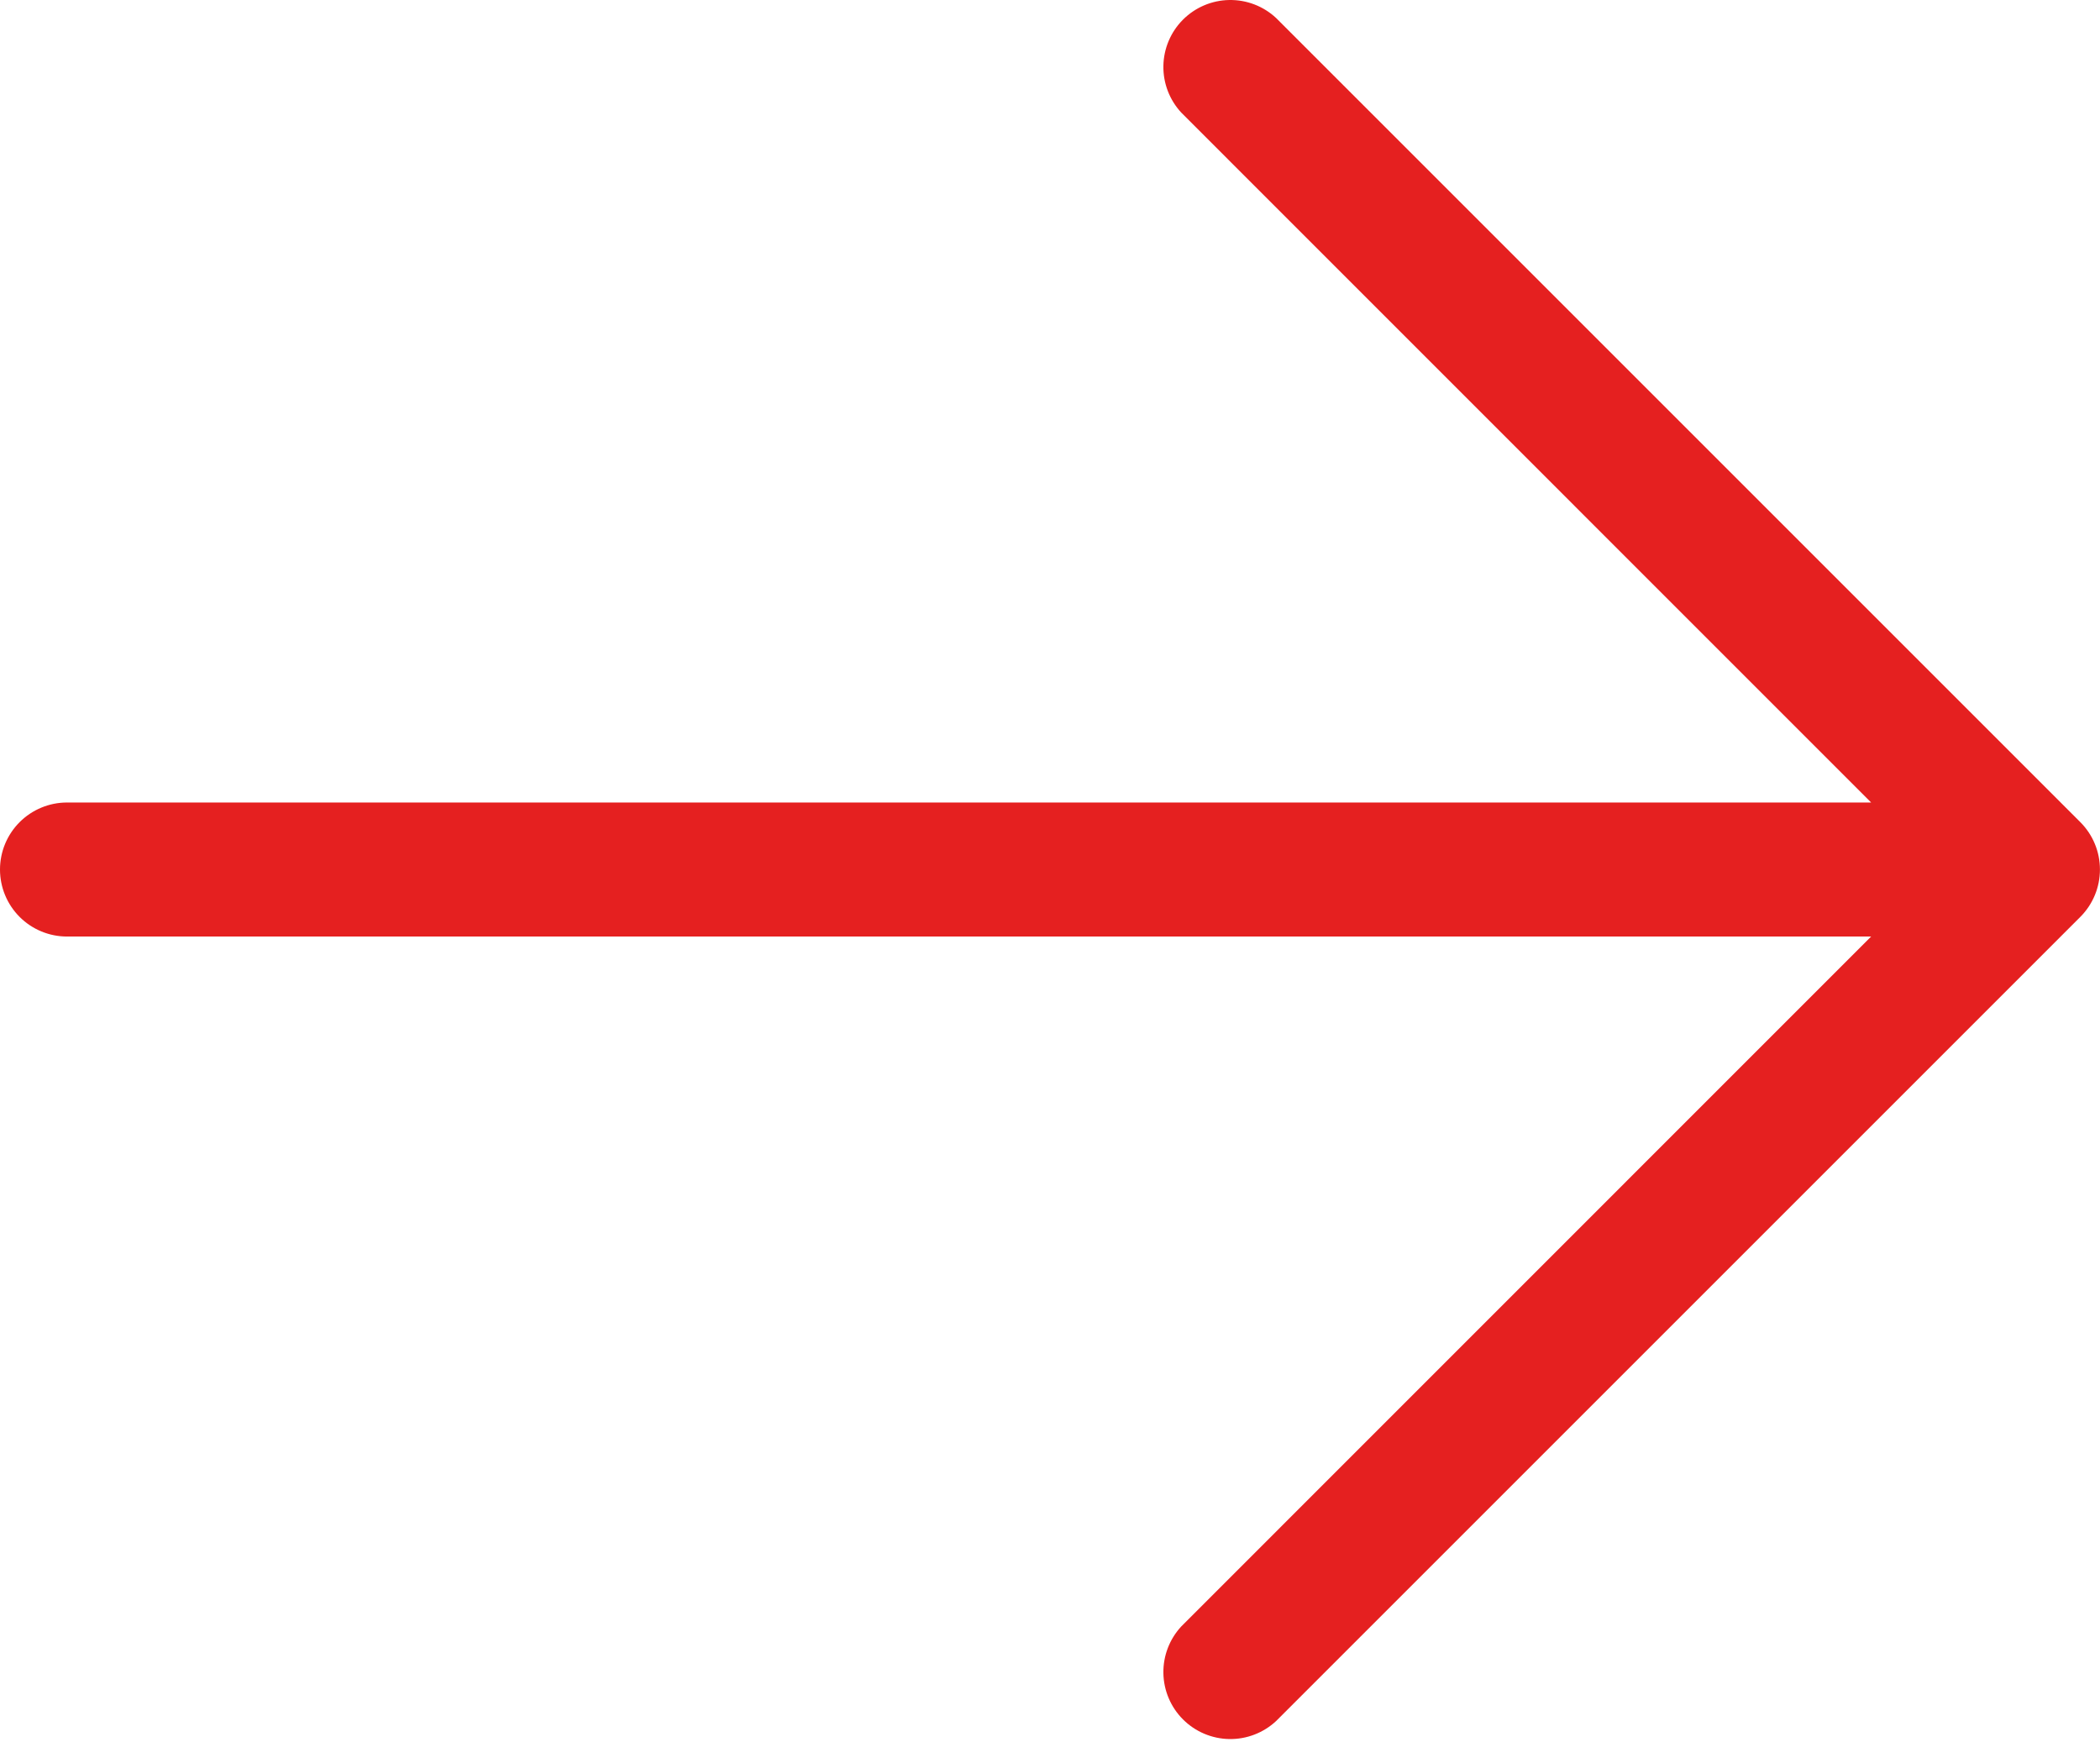 <?xml version="1.0" encoding="UTF-8"?> <svg xmlns="http://www.w3.org/2000/svg" width="188" height="156" viewBox="0 0 188 156" fill="none"><path d="M186.24 82.09L114.24 154.09C113.103 155.15 111.598 155.727 110.044 155.7C108.489 155.672 107.006 155.043 105.907 153.943C104.808 152.844 104.178 151.361 104.151 149.807C104.123 148.252 104.7 146.748 105.76 145.61L167.51 83.85H6C4.409 83.85 2.883 83.218 1.757 82.093C0.632 80.968 0 79.442 0 77.85C0 76.259 0.632 74.733 1.757 73.608C2.883 72.483 4.409 71.85 6 71.85H167.51L105.76 10.09C104.7 8.953 104.123 7.449 104.151 5.894C104.178 4.34 104.808 2.857 105.907 1.757C107.006 0.658 108.489 0.028 110.044 0.001C111.598 -0.026 113.103 0.55 114.24 1.61L186.24 73.61C187.364 74.735 187.995 76.26 187.995 77.85C187.995 79.44 187.364 80.965 186.24 82.09Z" fill="#E52020"></path></svg> 